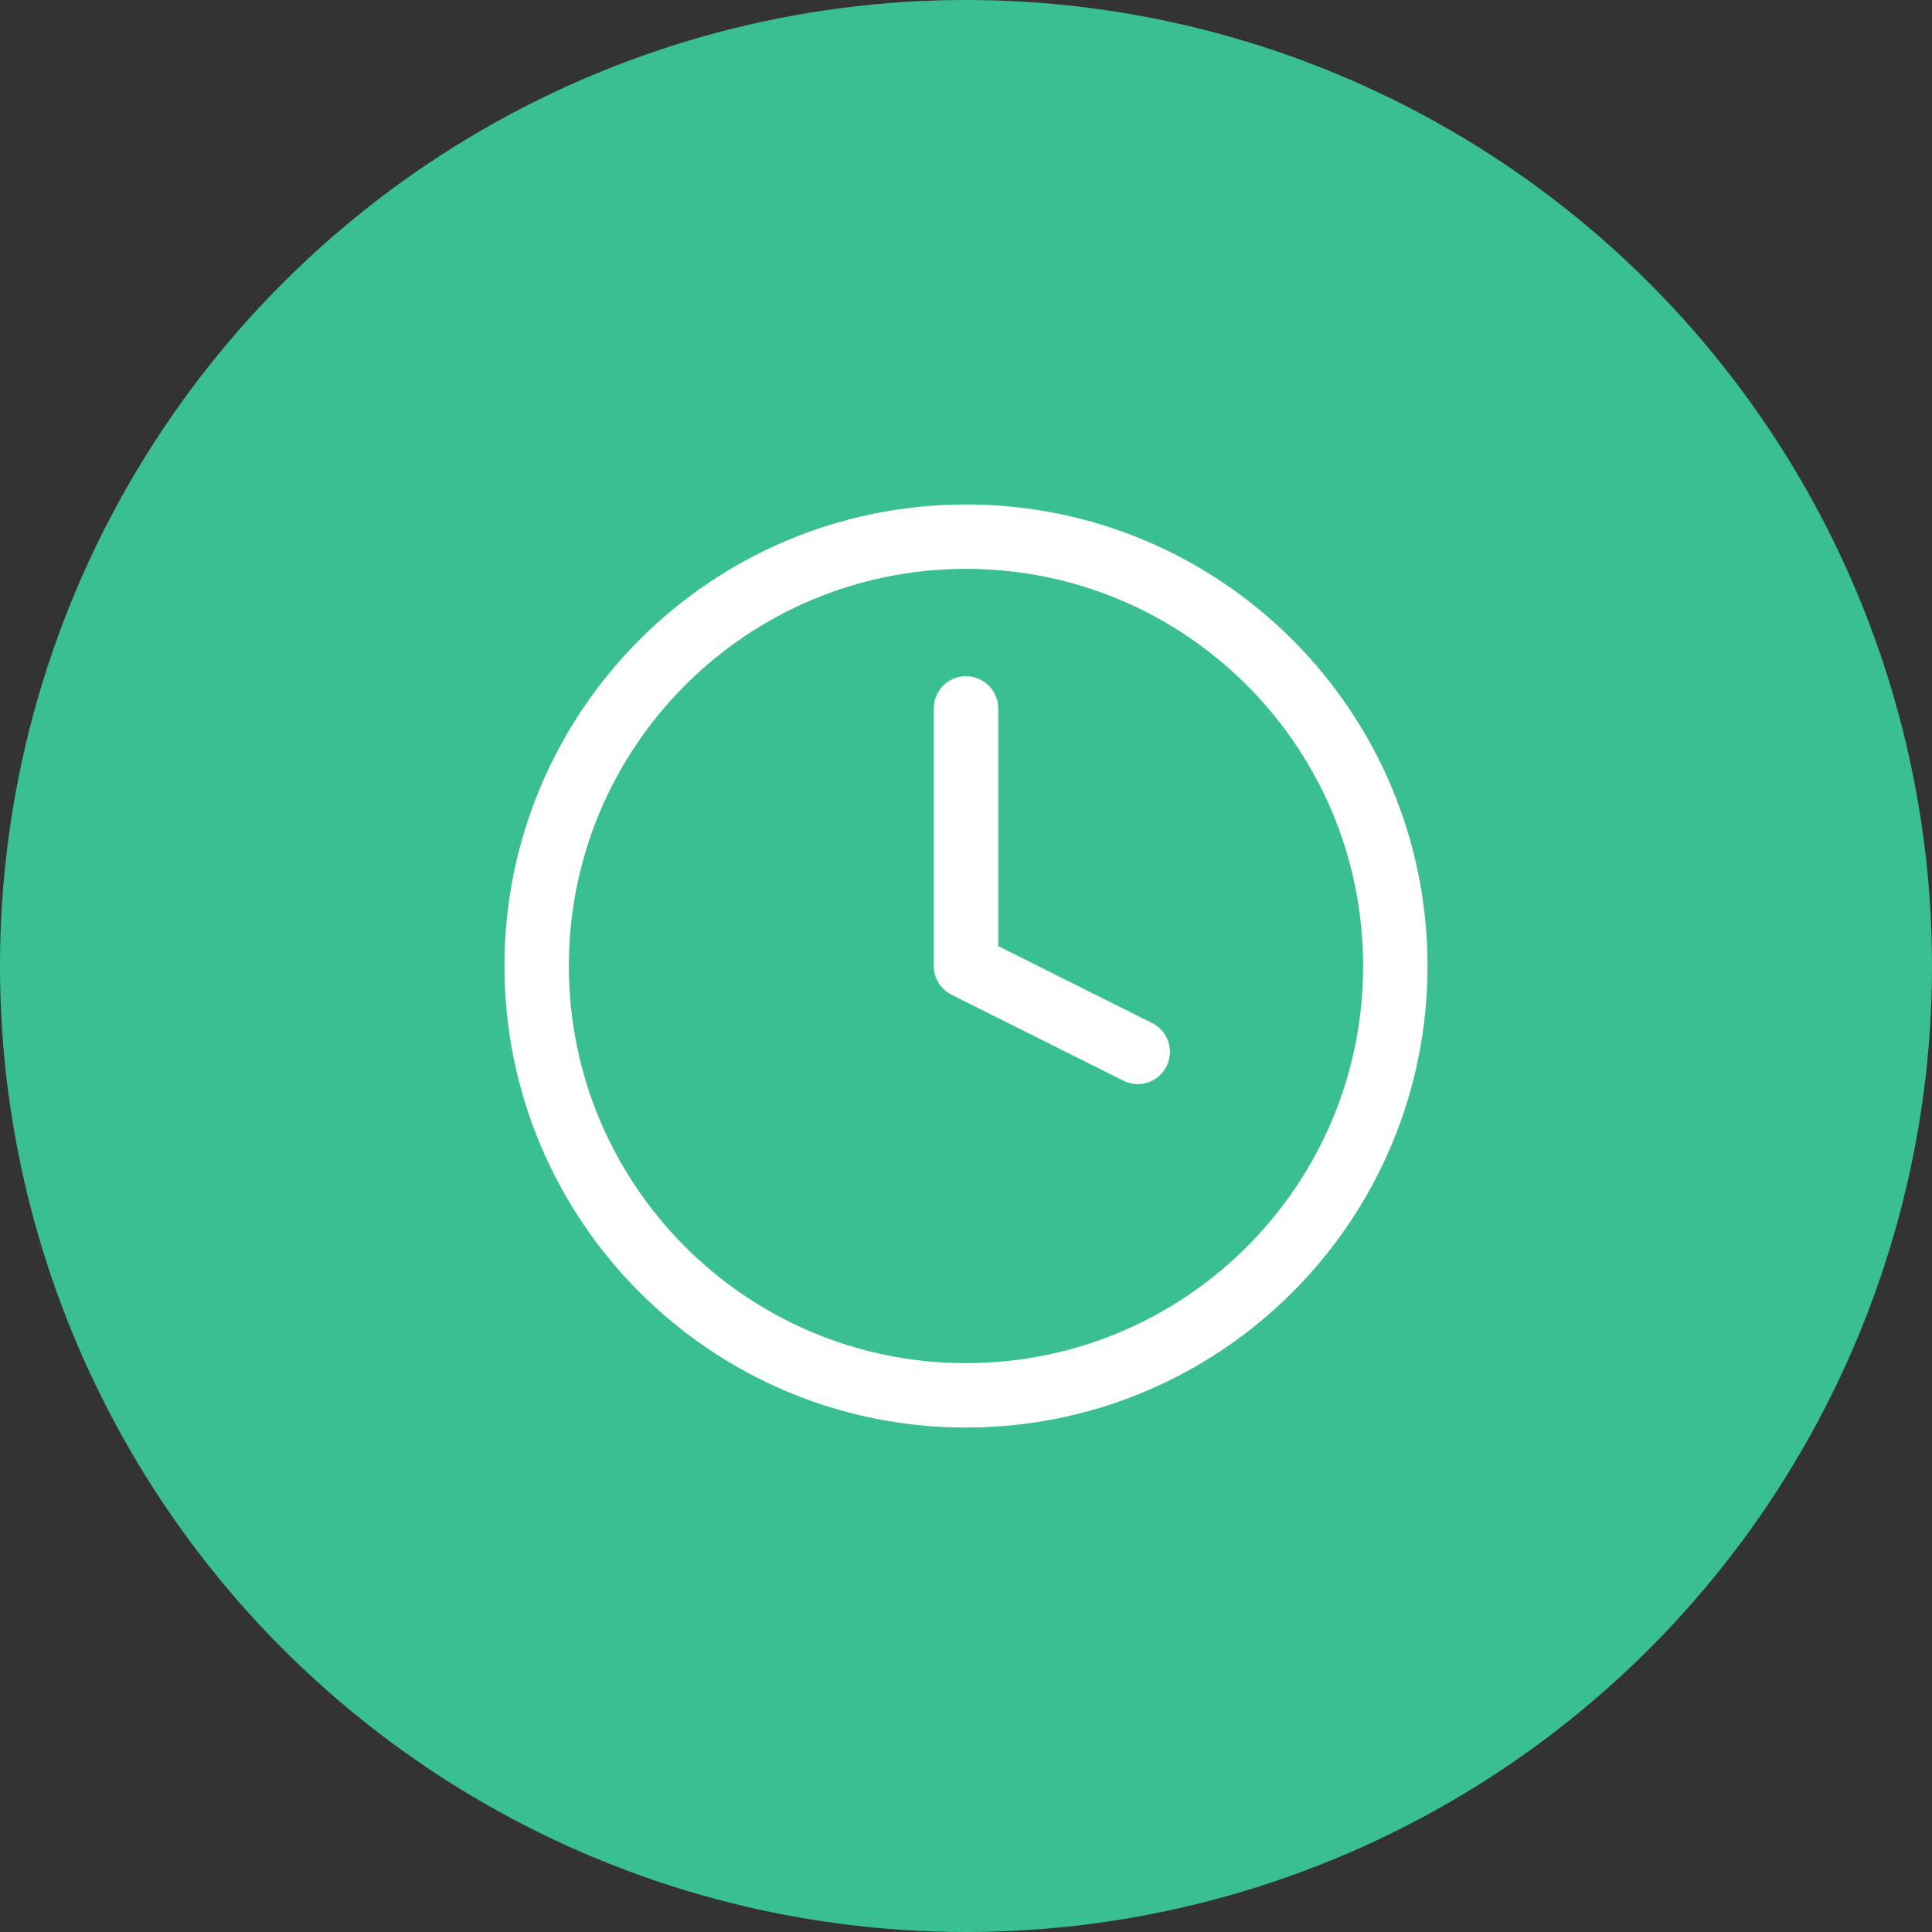 <?xml version="1.0" encoding="UTF-8"?> <svg xmlns="http://www.w3.org/2000/svg" width="90" height="90" viewBox="0 0 90 90" fill="none"><rect x="0" y="0" width="90" height="90" fill="#333333" stroke="none"/><circle cx="45" cy="45" r="45" fill="#3ABF92"></circle><path d="M45 65C56.046 65 65 56.046 65 45C65 33.954 56.046 25 45 25C33.954 25 25 33.954 25 45C25 56.046 33.954 65 45 65Z" stroke="white" stroke-width="3" stroke-linecap="round" stroke-linejoin="round"></path><path d="M45 33V45L53 49" stroke="white" stroke-width="3" stroke-linecap="round" stroke-linejoin="round"></path></svg> 